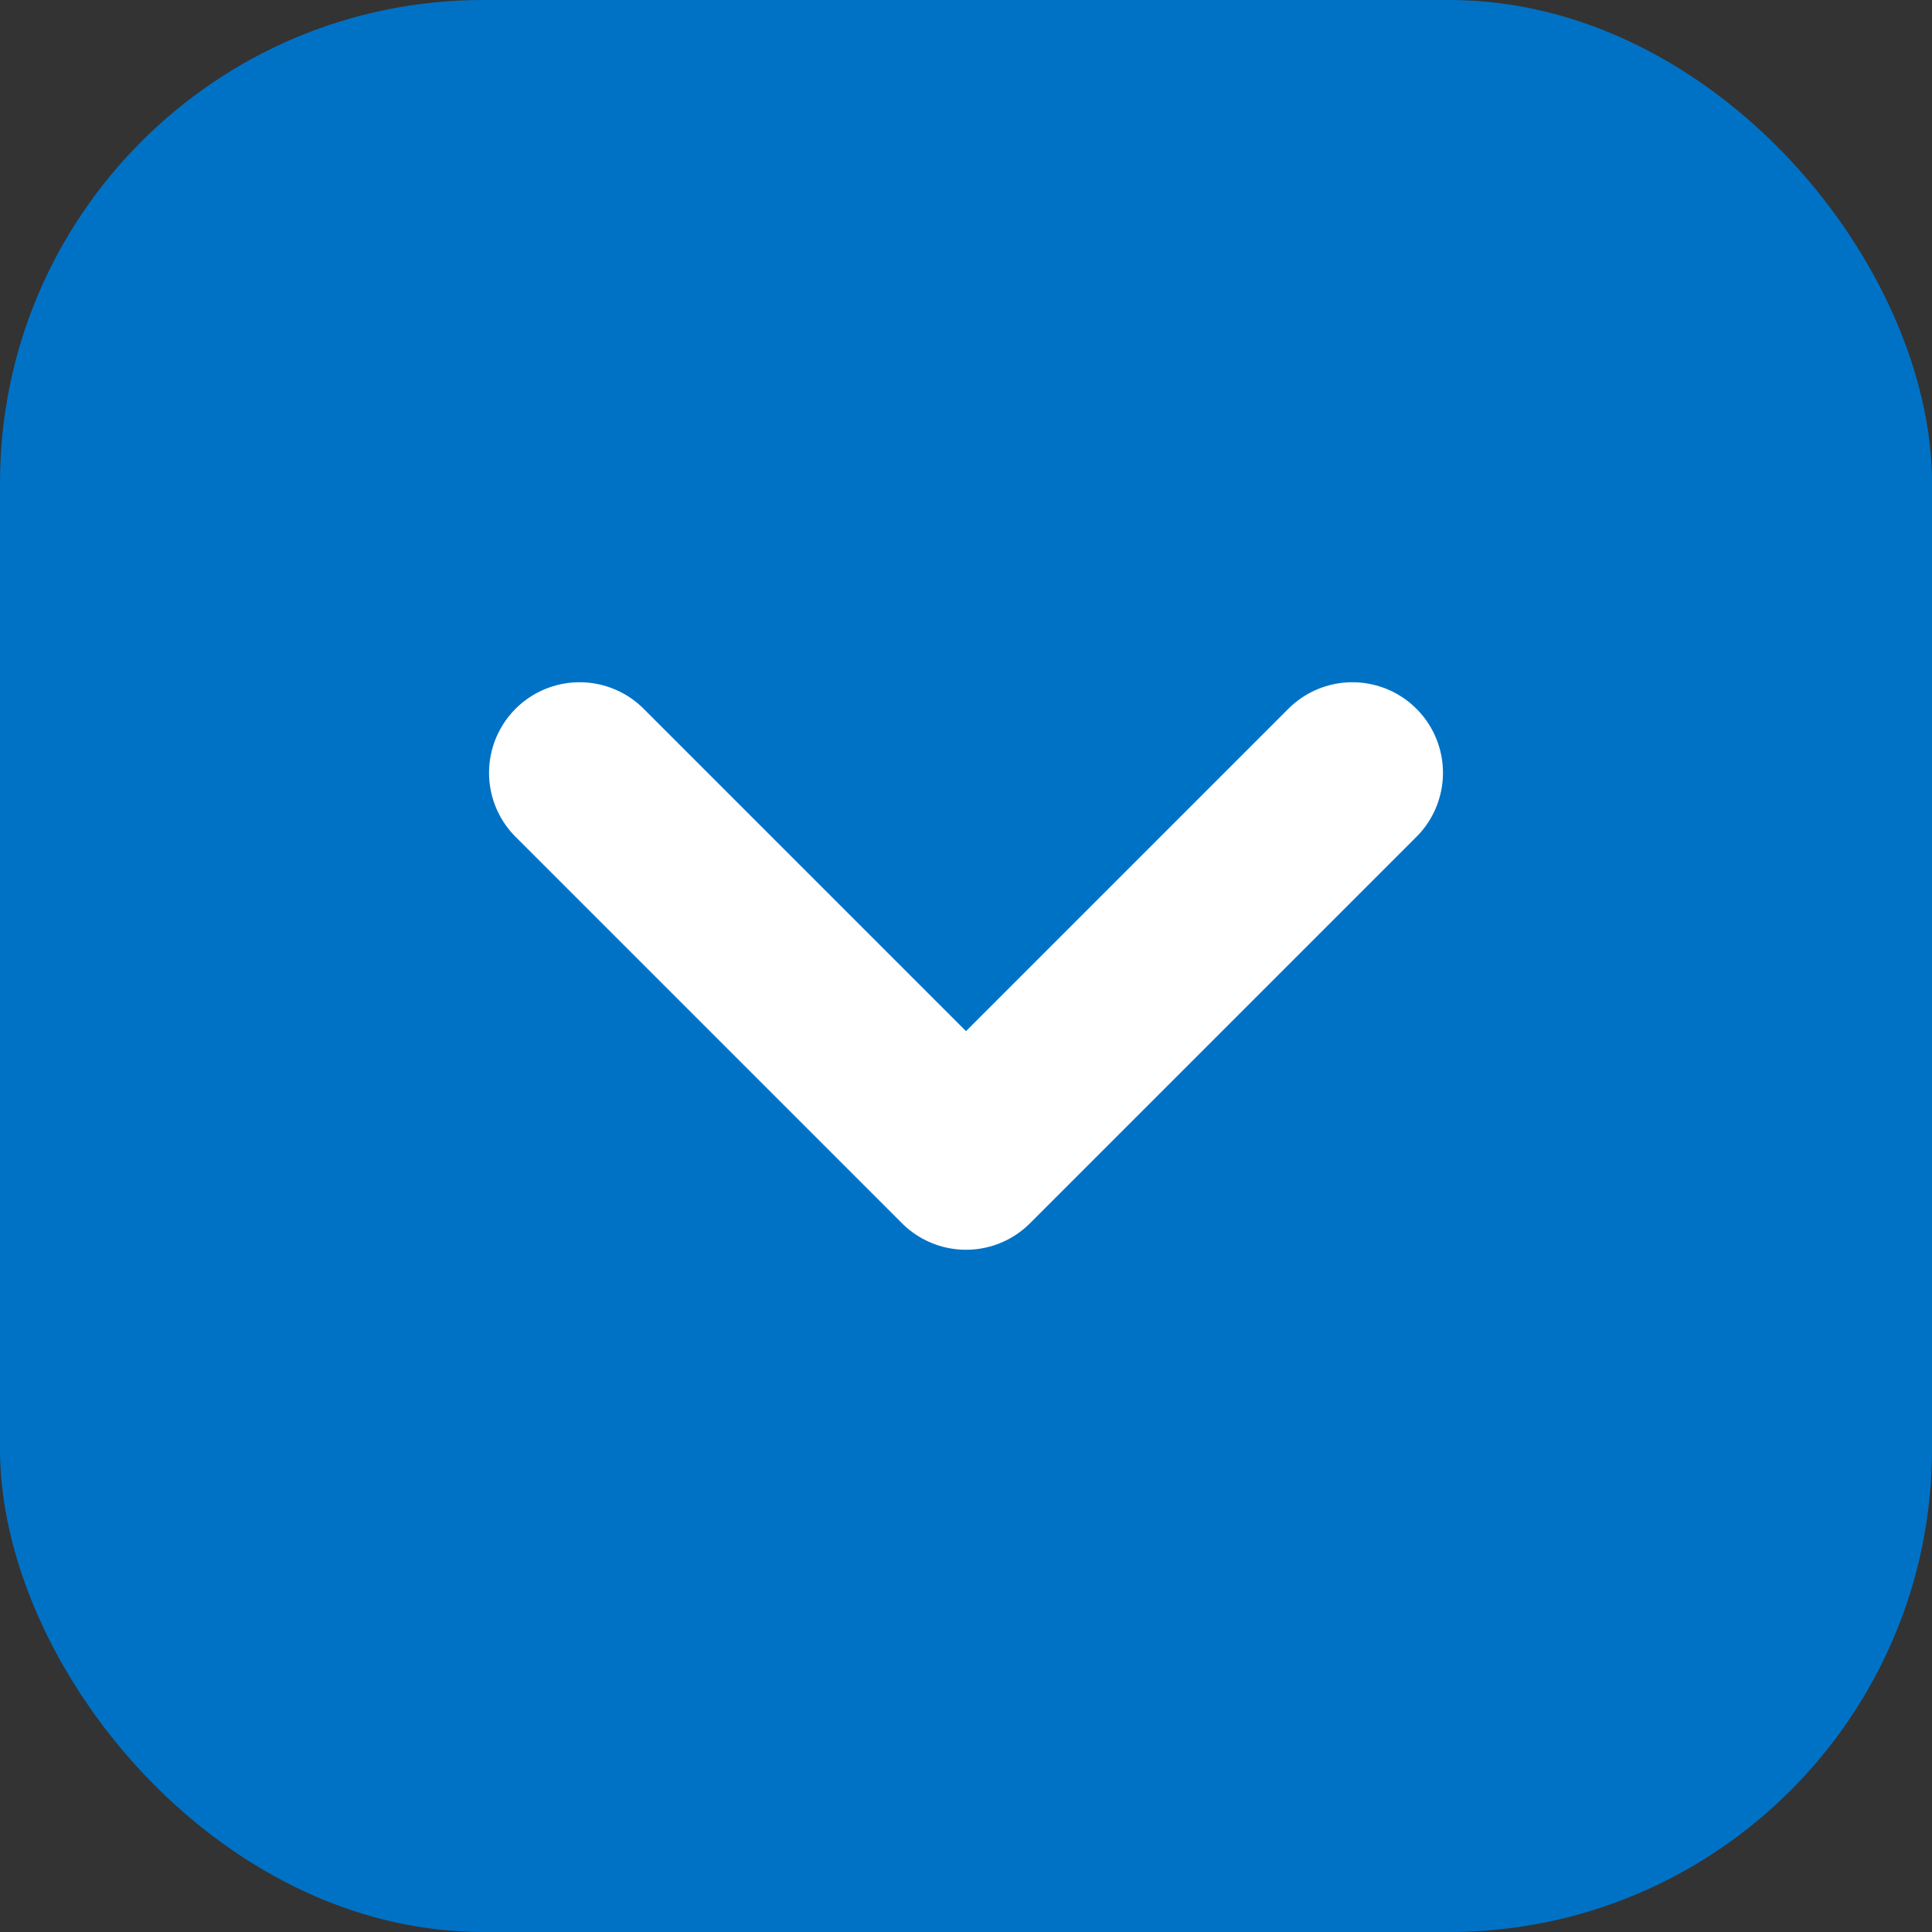 <svg xmlns="http://www.w3.org/2000/svg" width="32" height="32" viewBox="0 0 32 32" fill="none">
  <rect x="0" y="0" width="32" height="32" fill="#333333" stroke="none"/>
  <rect width="32" height="32" rx="8" fill="#0072C6"/>
  <path d="M22.4 12.8L16 19.2L9.6 12.8" stroke="white" stroke-width="3" stroke-linecap="round" stroke-linejoin="round"/>
</svg>